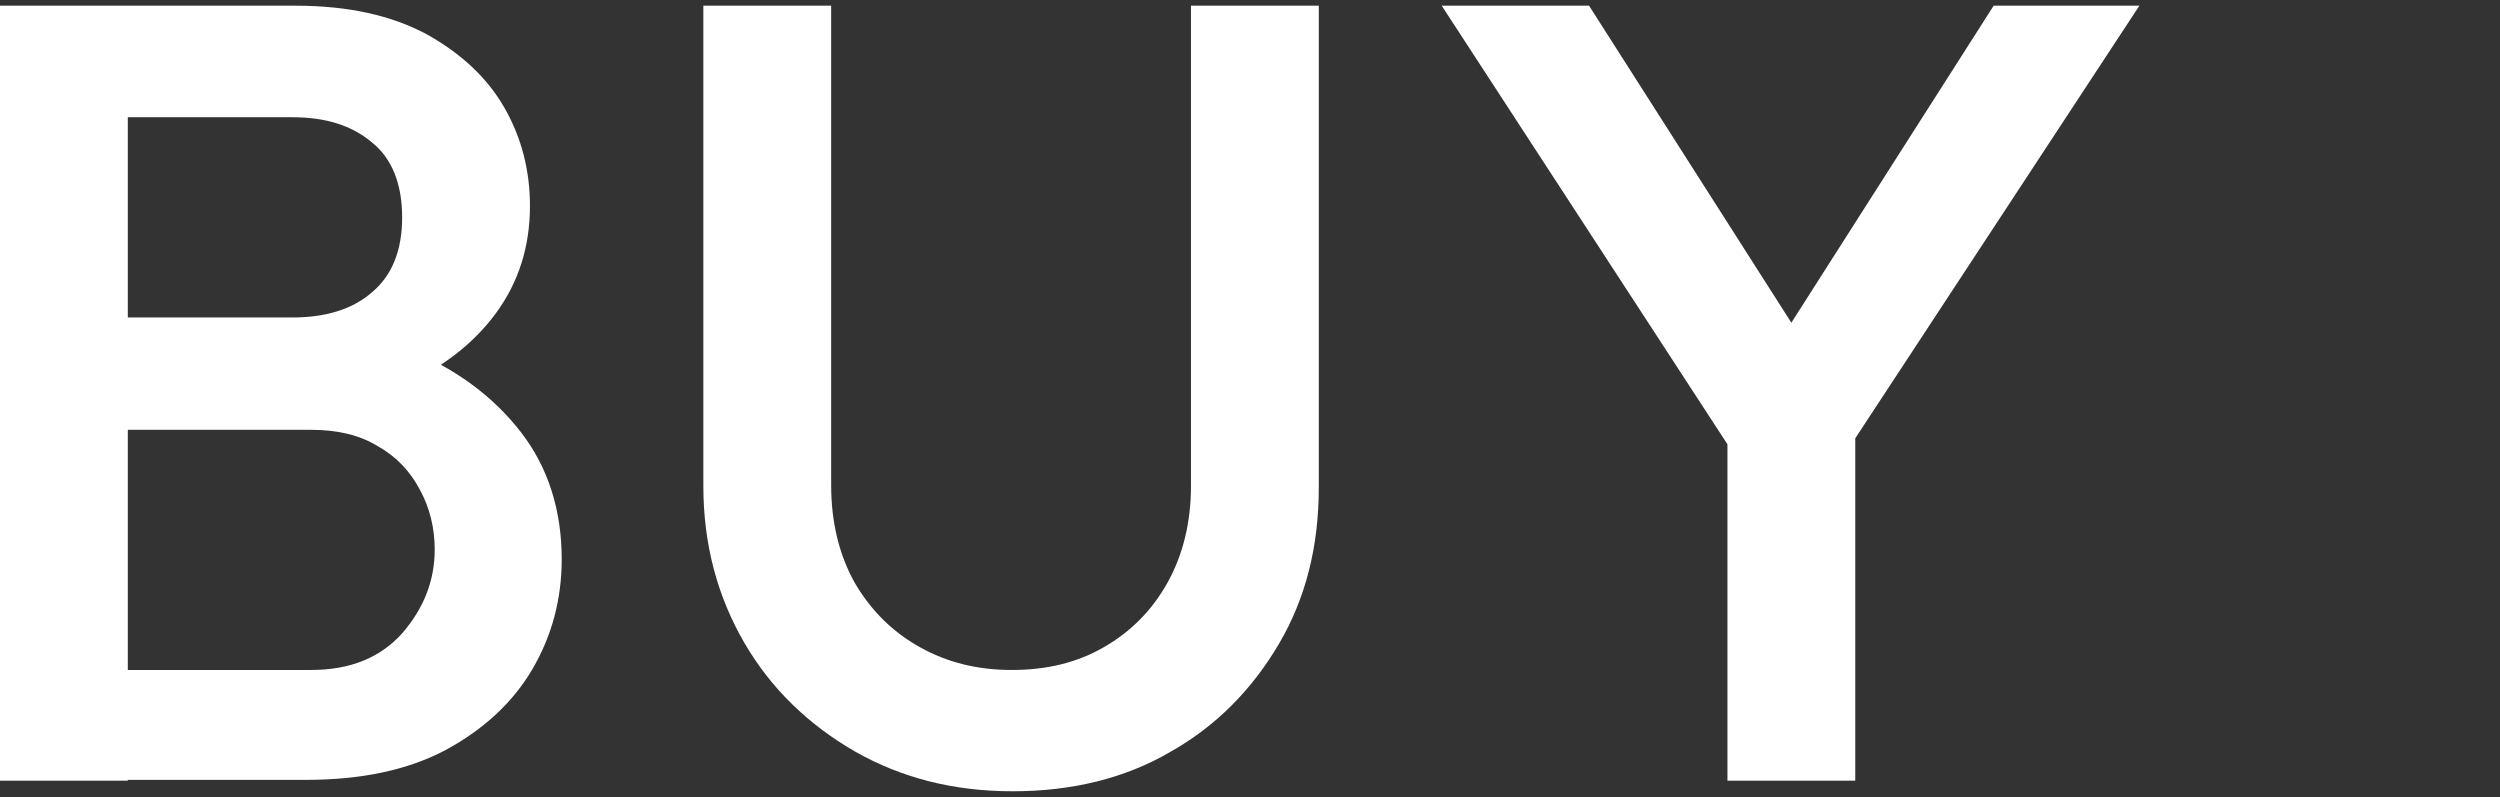 <?xml version="1.0" encoding="utf-8"?>
<!-- Generator: Adobe Illustrator 27.7.0, SVG Export Plug-In . SVG Version: 6.00 Build 0)  -->
<svg version="1.1" id="レイヤー_1" xmlns="http://www.w3.org/2000/svg" xmlns:xlink="http://www.w3.org/1999/xlink" x="0px"
	 y="0px" width="307.1px" height="97.9px" viewBox="0 0 307.1 97.9" style="enable-background:new 0 0 307.1 97.9;"
	 xml:space="preserve">
<rect x="0" y="0" width="307.1" height="97.9" fill="#333333" stroke="none"/>
<style type="text/css">
	.st0{fill:#FFFFFF;}
</style>
<g>
	<g>
		<path class="st0" d="M0,95.9V0.7h15.7v95.2H0z M10.8,95.9V82.3h27.4c4.8,0,8.5-1.5,11.2-4.5c2.6-3,4-6.4,4-10.3
			c0-2.6-0.6-5.1-1.8-7.3c-1.2-2.3-2.9-4.1-5.2-5.4c-2.3-1.4-5-2-8.2-2H10.8V39h25.1c4.1,0,7.4-1,9.8-3.1c2.5-2.1,3.7-5.2,3.7-9.2
			s-1.2-7.2-3.7-9.2c-2.5-2.1-5.7-3.1-9.8-3.1H10.8V0.7h25.5c6.5,0,11.8,1.2,16.1,3.5c4.3,2.4,7.5,5.4,9.6,9.1
			c2.1,3.7,3.1,7.7,3.1,12c0,5-1.4,9.4-4.2,13.2c-2.8,3.8-6.8,6.9-12.2,9.2l1.2-4.9c6,2.4,10.7,5.9,14.1,10.3c3.4,4.4,5,9.7,5,15.6
			c0,4.9-1.2,9.4-3.6,13.5c-2.4,4.1-6,7.4-10.6,9.9c-4.7,2.5-10.4,3.7-17.3,3.7H10.8z"/>
		<path class="st0" d="M124.4,97.2c-7.2,0-13.6-1.6-19.4-4.9c-5.7-3.3-10.3-7.7-13.6-13.4c-3.3-5.7-5-12.1-5-19.2v-59h15.7v58.9
			c0,4.6,1,8.6,2.9,12c2,3.4,4.6,6,8,7.9c3.4,1.9,7.1,2.8,11.3,2.8c4.3,0,8-0.9,11.3-2.8c3.3-1.9,5.9-4.5,7.8-7.9s2.9-7.4,2.9-11.9
			v-59h15.7v59.2c0,7.2-1.6,13.6-4.9,19.2c-3.3,5.6-7.7,10.1-13.4,13.3C138.2,95.6,131.7,97.2,124.4,97.2z"/>
		<path class="st0" d="M214.3,57.8L177.1,0.7h18.1l29.1,45.6h-8.5l29.1-45.6h17.9l-37.5,57.1H214.3z M212.2,95.9V48h15.7v47.9H212.2
			z"/>
	</g>
</g>
</svg>
